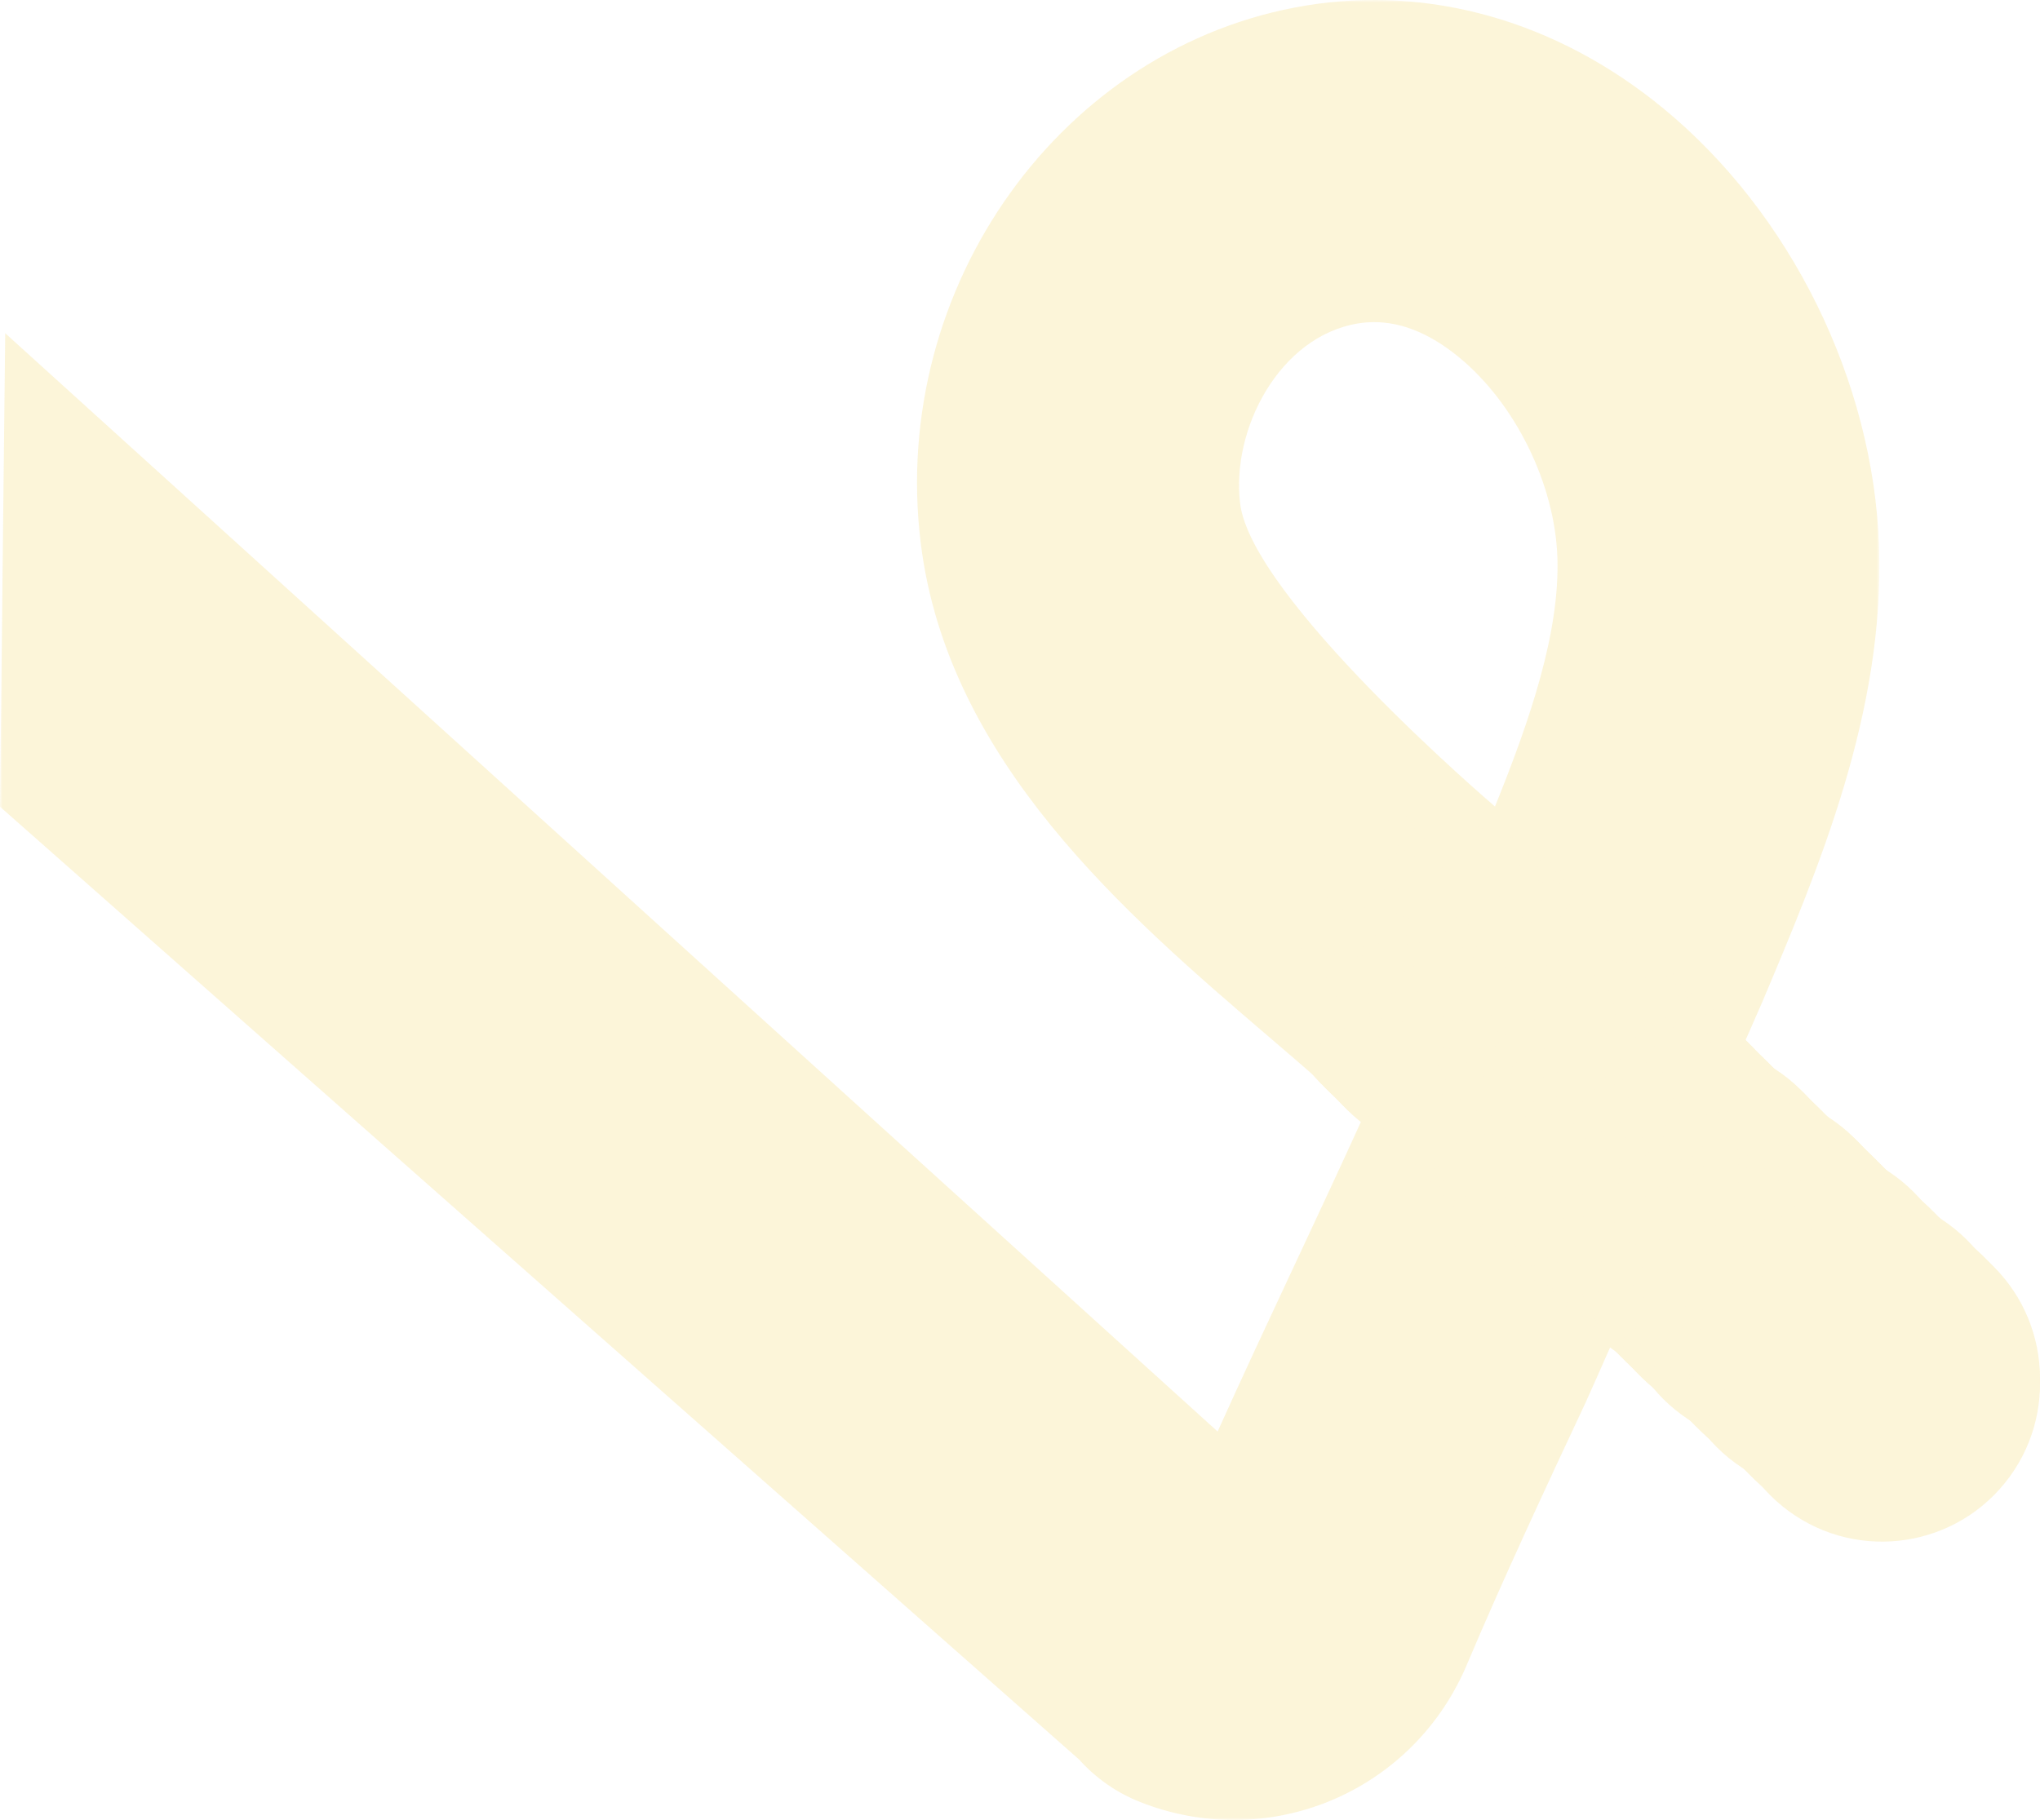 <svg width="381" height="340" viewBox="0 0 381 340" fill="none" xmlns="http://www.w3.org/2000/svg">
<g opacity="0.181">
<mask id="mask0_461_915" style="mask-type:luminance" maskUnits="userSpaceOnUse" x="0" y="0" width="351" height="340">
<path fill-rule="evenodd" clip-rule="evenodd" d="M0 0H351V340H0V0Z" fill="white"/>
</mask>
<g mask="url(#mask0_461_915)">
<path fill-rule="evenodd" clip-rule="evenodd" d="M231.609 94.053C229.917 80.166 238.97 62.833 253.619 60.423C254.199 60.328 254.78 60.26 255.361 60.221C260.989 59.831 266.737 62.015 272.474 66.728C283.011 75.384 290.402 90.418 290.865 104.138C291.335 118.058 285.835 134.293 279.21 150.674C278.258 149.857 233.765 111.748 231.609 94.053ZM0 150.707L201.559 328.722C204.661 332.187 208.522 334.885 212.84 336.603C236.635 346.071 263.355 335.11 273.674 311.648C273.732 311.515 273.789 311.382 273.845 311.249C280.812 294.769 288.645 278.022 296.22 261.827C297.581 258.917 328.046 189.758 329.049 187.38C339.798 161.907 351.981 133.037 350.937 102.105C349.892 71.169 334.437 39.787 310.599 20.206C290.889 4.014 267.193 -2.789 243.879 1.043C198.39 8.525 166.123 53.517 171.949 101.34C176.936 142.263 210.386 170.914 237.263 193.935C243.548 199.317 249.49 204.406 254.397 209.084C250.239 218.244 245.981 227.345 241.789 236.306C237.024 246.494 232.159 256.895 227.409 267.434L0.974 62.254L0 150.707Z" fill="#EEC52B"/>
</g>
<path fill-rule="evenodd" clip-rule="evenodd" d="M290.401 200.093C280.133 212.742 261.555 214.67 248.907 204.401C236.258 194.133 234.33 175.555 244.599 162.907C254.867 150.258 273.445 148.33 286.093 158.599C298.742 168.867 300.67 187.445 290.401 200.093Z" fill="#EEC52B"/>
<path fill-rule="evenodd" clip-rule="evenodd" d="M291.401 201.093C281.133 213.741 262.555 215.67 249.907 205.402C237.258 195.132 235.33 176.554 245.599 163.906C255.867 151.259 274.445 149.33 287.093 159.598C299.742 169.867 301.67 188.445 291.401 201.093Z" fill="#EEC52B"/>
<path fill-rule="evenodd" clip-rule="evenodd" d="M292.401 202.093C282.133 214.742 263.555 216.67 250.907 206.401C238.258 196.133 236.33 177.555 246.599 164.907C256.867 152.258 275.445 150.33 288.093 160.599C300.742 170.867 302.67 189.445 292.401 202.093Z" fill="#EEC52B"/>
<path fill-rule="evenodd" clip-rule="evenodd" d="M293.401 202.093C283.133 214.742 264.555 216.67 251.907 206.401C239.258 196.133 237.33 177.555 247.599 164.907C257.867 152.258 276.445 150.33 289.093 160.599C301.742 170.867 303.67 189.445 293.401 202.093Z" fill="#EEC52B"/>
<path fill-rule="evenodd" clip-rule="evenodd" d="M294.401 203.093C284.133 215.741 265.555 217.67 252.907 207.402C240.258 197.132 238.33 178.555 248.599 165.907C258.867 153.258 277.445 151.33 290.093 161.599C302.742 171.867 304.67 190.445 294.401 203.093Z" fill="#EEC52B"/>
<path fill-rule="evenodd" clip-rule="evenodd" d="M294.401 204.093C284.133 216.741 265.555 218.67 252.907 208.402C240.258 198.132 238.33 179.554 248.599 166.906C258.867 154.259 277.445 152.33 290.093 162.598C302.742 172.867 304.67 191.445 294.401 204.093Z" fill="#EEC52B"/>
<path fill-rule="evenodd" clip-rule="evenodd" d="M295.401 205.093C285.133 217.742 266.555 219.67 253.907 209.401C241.258 199.133 239.33 180.555 249.599 167.907C259.867 155.258 278.445 153.33 291.093 163.599C303.742 173.867 305.67 192.445 295.401 205.093Z" fill="#EEC52B"/>
<path fill-rule="evenodd" clip-rule="evenodd" d="M296.401 205.093C286.133 217.742 267.555 219.67 254.907 209.401C242.258 199.133 240.33 180.555 250.599 167.907C260.867 155.258 279.445 153.33 292.093 163.599C304.742 173.867 306.67 192.445 296.401 205.093Z" fill="#EEC52B"/>
<path fill-rule="evenodd" clip-rule="evenodd" d="M297.401 206.093C287.133 218.741 268.555 220.67 255.907 210.402C243.258 200.132 241.33 181.555 251.599 168.907C261.867 156.258 280.445 154.33 293.093 164.599C305.742 174.867 307.67 193.445 297.401 206.093Z" fill="#EEC52B"/>
<path fill-rule="evenodd" clip-rule="evenodd" d="M298.401 207.093C288.133 219.741 269.555 221.67 256.907 211.402C244.258 201.133 242.33 182.554 252.599 169.906C262.867 157.259 281.445 155.33 294.093 165.598C306.742 175.867 308.67 194.445 298.401 207.093Z" fill="#EEC52B"/>
<path fill-rule="evenodd" clip-rule="evenodd" d="M299.401 208.093C289.133 220.742 270.555 222.67 257.907 212.401C245.258 202.133 243.33 183.555 253.599 170.907C263.867 158.258 282.445 156.33 295.093 166.599C307.742 176.867 309.67 195.445 299.401 208.093Z" fill="#EEC52B"/>
<path fill-rule="evenodd" clip-rule="evenodd" d="M299.401 208.093C289.133 220.742 270.555 222.67 257.907 212.401C245.258 202.133 243.33 183.555 253.599 170.907C263.867 158.258 282.445 156.33 295.093 166.599C307.742 176.867 309.67 195.445 299.401 208.093Z" fill="#EEC52B"/>
<path fill-rule="evenodd" clip-rule="evenodd" d="M300.401 209.093C290.133 221.741 271.555 223.67 258.907 213.402C246.258 203.132 244.33 184.555 254.599 171.906C264.867 159.258 283.445 157.33 296.093 167.598C308.742 177.867 310.67 196.445 300.401 209.093Z" fill="#EEC52B"/>
<path fill-rule="evenodd" clip-rule="evenodd" d="M301.401 210.093C291.133 222.742 272.555 224.67 259.907 214.401C247.258 204.133 245.33 185.555 255.599 172.907C265.867 160.258 284.445 158.33 297.093 168.599C309.742 178.867 311.67 197.445 301.401 210.093Z" fill="#EEC52B"/>
<path fill-rule="evenodd" clip-rule="evenodd" d="M302.401 211.093C292.133 223.742 273.555 225.67 260.907 215.401C248.258 205.133 246.33 186.555 256.599 173.907C266.867 161.258 285.445 159.33 298.093 169.599C310.742 179.867 312.67 198.445 302.401 211.093Z" fill="#EEC52B"/>
<path fill-rule="evenodd" clip-rule="evenodd" d="M303.401 211.093C293.133 223.742 274.555 225.67 261.907 215.401C249.258 205.133 247.33 186.555 257.599 173.907C267.867 161.258 286.445 159.33 299.093 169.599C311.742 179.867 313.67 198.445 303.401 211.093Z" fill="#EEC52B"/>
<path fill-rule="evenodd" clip-rule="evenodd" d="M304.401 212.093C294.133 224.741 275.555 226.67 262.907 216.402C250.258 206.132 248.33 187.554 258.599 174.906C268.867 162.259 287.445 160.33 300.093 170.598C312.742 180.867 314.67 199.445 304.401 212.093Z" fill="#EEC52B"/>
<path fill-rule="evenodd" clip-rule="evenodd" d="M304.401 213.093C294.133 225.742 275.555 227.67 262.907 217.401C250.258 207.133 248.33 188.555 258.599 175.907C268.867 163.258 287.445 161.33 300.093 171.599C312.742 181.867 314.67 200.445 304.401 213.093Z" fill="#EEC52B"/>
<path fill-rule="evenodd" clip-rule="evenodd" d="M305.401 214.093C295.133 226.742 276.555 228.67 263.907 218.401C251.258 208.133 249.33 189.555 259.599 176.907C269.867 164.258 288.445 162.33 301.093 172.599C313.742 182.867 315.67 201.445 305.401 214.093Z" fill="#EEC52B"/>
<path fill-rule="evenodd" clip-rule="evenodd" d="M306.401 214.093C296.133 226.741 277.555 228.67 264.907 218.402C252.258 208.132 250.33 189.555 260.599 176.907C270.867 164.258 289.445 162.33 302.093 172.599C314.742 182.867 316.67 201.445 306.401 214.093Z" fill="#EEC52B"/>
<path fill-rule="evenodd" clip-rule="evenodd" d="M307.401 215.093C297.133 227.741 278.555 229.67 265.907 219.402C253.258 209.132 251.33 190.554 261.599 177.906C271.867 165.259 290.445 163.33 303.093 173.598C315.742 183.867 317.67 202.445 307.401 215.093Z" fill="#EEC52B"/>
<path fill-rule="evenodd" clip-rule="evenodd" d="M308.401 216.093C298.133 228.742 279.555 230.67 266.907 220.401C254.258 210.133 252.33 191.555 262.599 178.907C272.867 166.258 291.445 164.33 304.093 174.599C316.742 184.867 318.67 203.445 308.401 216.093Z" fill="#EEC52B"/>
<path fill-rule="evenodd" clip-rule="evenodd" d="M309.401 217.093C299.133 229.742 280.555 231.67 267.907 221.401C255.258 211.133 253.33 192.555 263.599 179.907C273.867 167.258 292.445 165.33 305.093 175.599C317.742 185.867 319.67 204.445 309.401 217.093Z" fill="#EEC52B"/>
<path fill-rule="evenodd" clip-rule="evenodd" d="M309.401 218.093C299.133 230.741 280.555 232.67 267.907 222.402C255.258 212.132 253.33 193.555 263.599 180.907C273.867 168.258 292.445 166.33 305.093 176.599C317.742 186.867 319.67 205.445 309.401 218.093Z" fill="#EEC52B"/>
<path fill-rule="evenodd" clip-rule="evenodd" d="M310.401 218.093C300.133 230.741 281.555 232.67 268.907 222.402C256.258 212.133 254.33 193.554 264.599 180.906C274.867 168.259 293.445 166.33 306.093 176.598C318.742 186.867 320.67 205.445 310.401 218.093Z" fill="#EEC52B"/>
<path fill-rule="evenodd" clip-rule="evenodd" d="M311.401 219.093C301.133 231.742 282.555 233.67 269.907 223.401C257.258 213.133 255.33 194.555 265.599 181.907C275.867 169.258 294.445 167.33 307.093 177.599C319.742 187.867 321.67 206.445 311.401 219.093Z" fill="#EEC52B"/>
<path fill-rule="evenodd" clip-rule="evenodd" d="M312.401 220.093C302.133 232.742 283.555 234.67 270.907 224.401C258.258 214.133 256.33 195.555 266.599 182.907C276.867 170.258 295.445 168.33 308.093 178.599C320.742 188.867 322.67 207.445 312.401 220.093Z" fill="#EEC52B"/>
<path fill-rule="evenodd" clip-rule="evenodd" d="M313.401 221.093C303.133 233.741 284.555 235.67 271.907 225.402C259.258 215.132 257.33 196.554 267.599 183.906C277.867 171.259 296.445 169.33 309.093 179.598C321.742 189.867 323.67 208.445 313.401 221.093Z" fill="#EEC52B"/>
<path fill-rule="evenodd" clip-rule="evenodd" d="M314.401 221.093C304.133 233.742 285.555 235.67 272.907 225.401C260.258 215.133 258.33 196.555 268.599 183.907C278.867 171.258 297.445 169.33 310.093 179.599C322.742 189.867 324.67 208.445 314.401 221.093Z" fill="#EEC52B"/>
<path fill-rule="evenodd" clip-rule="evenodd" d="M314.401 222.093C304.133 234.742 285.555 236.67 272.907 226.401C260.258 216.133 258.33 197.555 268.599 184.907C278.867 172.258 297.445 170.33 310.093 180.599C322.742 190.867 324.67 209.445 314.401 222.093Z" fill="#EEC52B"/>
<path fill-rule="evenodd" clip-rule="evenodd" d="M315.401 223.093C305.133 235.742 286.555 237.67 273.907 227.401C261.258 217.133 259.33 198.555 269.599 185.907C279.867 173.258 298.445 171.33 311.093 181.599C323.742 191.867 325.67 210.445 315.401 223.093Z" fill="#EEC52B"/>
<path fill-rule="evenodd" clip-rule="evenodd" d="M316.401 224.093C306.133 236.741 287.555 238.67 274.907 228.402C262.258 218.132 260.33 199.554 270.599 186.906C280.867 174.259 299.445 172.33 312.093 182.598C324.742 192.867 326.67 211.445 316.401 224.093Z" fill="#EEC52B"/>
<path fill-rule="evenodd" clip-rule="evenodd" d="M317.401 224.093C307.133 236.742 288.555 238.67 275.907 228.401C263.258 218.133 261.33 199.555 271.599 186.907C281.867 174.258 300.445 172.33 313.093 182.599C325.742 192.867 327.67 211.445 317.401 224.093Z" fill="#EEC52B"/>
<path fill-rule="evenodd" clip-rule="evenodd" d="M318.401 225.093C308.133 237.742 289.555 239.67 276.907 229.401C264.258 219.133 262.33 200.555 272.599 187.907C282.867 175.258 301.445 173.33 314.093 183.599C326.742 193.867 328.67 212.445 318.401 225.093Z" fill="#EEC52B"/>
<path fill-rule="evenodd" clip-rule="evenodd" d="M319.401 226.093C309.133 238.741 290.555 240.67 277.907 230.402C265.258 220.132 263.33 201.555 273.599 188.907C283.867 176.258 302.445 174.33 315.093 184.599C327.742 194.867 329.67 213.445 319.401 226.093Z" fill="#EEC52B"/>
<path fill-rule="evenodd" clip-rule="evenodd" d="M319.401 227.093C309.133 239.741 290.555 241.67 277.907 231.402C265.258 221.132 263.33 202.554 273.599 189.906C283.867 177.259 302.445 175.33 315.093 185.598C327.742 195.867 329.67 214.445 319.401 227.093Z" fill="#EEC52B"/>
<path fill-rule="evenodd" clip-rule="evenodd" d="M320.401 227.093C310.133 239.742 291.555 241.67 278.907 231.401C266.258 221.133 264.33 202.555 274.599 189.907C284.867 177.258 303.445 175.33 316.093 185.599C328.742 195.867 330.67 214.445 320.401 227.093Z" fill="#EEC52B"/>
<path fill-rule="evenodd" clip-rule="evenodd" d="M321.401 228.093C311.133 240.742 292.555 242.67 279.907 232.401C267.258 222.133 265.33 203.555 275.599 190.907C285.867 178.258 304.445 176.33 317.093 186.599C329.742 196.867 331.67 215.445 321.401 228.093Z" fill="#EEC52B"/>
<path fill-rule="evenodd" clip-rule="evenodd" d="M322.401 229.093C312.133 241.741 293.555 243.67 280.907 233.402C268.258 223.132 266.33 204.555 276.599 191.906C286.867 179.258 305.445 177.33 318.093 187.598C330.742 197.867 332.67 216.445 322.401 229.093Z" fill="#EEC52B"/>
<path fill-rule="evenodd" clip-rule="evenodd" d="M323.401 230.093C313.133 242.741 294.555 244.67 281.907 234.402C269.258 224.133 267.33 205.554 277.599 192.906C287.867 180.259 306.445 178.33 319.093 188.598C331.742 198.867 333.67 217.445 323.401 230.093Z" fill="#EEC52B"/>
<path fill-rule="evenodd" clip-rule="evenodd" d="M324.401 230.093C314.133 242.742 295.555 244.67 282.907 234.401C270.258 224.133 268.33 205.555 278.599 192.907C288.867 180.258 307.445 178.33 320.093 188.599C332.742 198.867 334.67 217.445 324.401 230.093Z" fill="#EEC52B"/>
<path fill-rule="evenodd" clip-rule="evenodd" d="M324.401 231.093C314.133 243.742 295.555 245.67 282.907 235.401C270.258 225.133 268.33 206.555 278.599 193.907C288.867 181.258 307.445 179.33 320.093 189.599C332.742 199.867 334.67 218.445 324.401 231.093Z" fill="#EEC52B"/>
<path fill-rule="evenodd" clip-rule="evenodd" d="M325.401 232.093C315.133 244.741 296.555 246.67 283.907 236.402C271.258 226.132 269.33 207.554 279.599 194.906C289.867 182.259 308.445 180.33 321.093 190.598C333.742 200.867 335.67 219.445 325.401 232.093Z" fill="#EEC52B"/>
<path fill-rule="evenodd" clip-rule="evenodd" d="M326.401 233.093C316.133 245.742 297.555 247.67 284.907 237.401C272.258 227.133 270.33 208.555 280.599 195.907C290.867 183.258 309.445 181.33 322.093 191.599C334.742 201.867 336.67 220.445 326.401 233.093Z" fill="#EEC52B"/>
<path fill-rule="evenodd" clip-rule="evenodd" d="M327.401 233.093C317.133 245.742 298.555 247.67 285.907 237.401C273.258 227.133 271.33 208.555 281.599 195.907C291.867 183.258 310.445 181.33 323.093 191.599C335.742 201.867 337.67 220.445 327.401 233.093Z" fill="#EEC52B"/>
<path fill-rule="evenodd" clip-rule="evenodd" d="M328.401 234.093C318.133 246.742 299.555 248.67 286.907 238.401C274.258 228.133 272.33 209.555 282.599 196.907C292.867 184.258 311.445 182.33 324.093 192.599C336.742 202.867 338.67 221.445 328.401 234.093Z" fill="#EEC52B"/>
<path fill-rule="evenodd" clip-rule="evenodd" d="M329.401 235.093C319.133 247.741 300.555 249.67 287.907 239.402C275.258 229.132 273.33 210.554 283.599 197.906C293.867 185.259 312.445 183.33 325.093 193.598C337.742 203.867 339.67 222.445 329.401 235.093Z" fill="#EEC52B"/>
<path fill-rule="evenodd" clip-rule="evenodd" d="M329.401 236.093C319.133 248.742 300.555 250.67 287.907 240.401C275.258 230.133 273.33 211.555 283.599 198.907C293.867 186.258 312.445 184.33 325.093 194.599C337.742 204.867 339.67 223.445 329.401 236.093Z" fill="#EEC52B"/>
<path fill-rule="evenodd" clip-rule="evenodd" d="M330.401 237.093C320.133 249.742 301.555 251.67 288.907 241.401C276.258 231.133 274.33 212.555 284.599 199.907C294.867 187.258 313.445 185.33 326.093 195.599C338.742 205.867 340.67 224.445 330.401 237.093Z" fill="#EEC52B"/>
<path fill-rule="evenodd" clip-rule="evenodd" d="M331.401 237.093C321.133 249.741 302.555 251.67 289.907 241.402C277.258 231.132 275.33 212.555 285.599 199.907C295.867 187.258 314.445 185.33 327.093 195.599C339.742 205.867 341.67 224.445 331.401 237.093Z" fill="#EEC52B"/>
<path fill-rule="evenodd" clip-rule="evenodd" d="M332.401 238.093C322.133 250.741 303.555 252.67 290.907 242.402C278.258 232.133 276.33 213.554 286.599 200.906C296.867 188.259 315.445 186.33 328.093 196.598C340.742 206.867 342.67 225.445 332.401 238.093Z" fill="#EEC52B"/>
<path fill-rule="evenodd" clip-rule="evenodd" d="M333.401 239.093C323.133 251.742 304.555 253.67 291.907 243.401C279.258 233.133 277.33 214.555 287.599 201.907C297.867 189.258 316.445 187.33 329.093 197.599C341.742 207.867 343.67 226.445 333.401 239.093Z" fill="#EEC52B"/>
<path fill-rule="evenodd" clip-rule="evenodd" d="M334.401 240.093C324.133 252.742 305.555 254.67 292.907 244.401C280.258 234.133 278.33 215.555 288.599 202.907C298.867 190.258 317.445 188.33 330.093 198.599C342.742 208.867 344.67 227.445 334.401 240.093Z" fill="#EEC52B"/>
<path fill-rule="evenodd" clip-rule="evenodd" d="M334.401 240.093C324.133 252.741 305.555 254.67 292.907 244.402C280.258 234.132 278.33 215.555 288.599 202.906C298.867 190.258 317.445 188.33 330.093 198.598C342.742 208.867 344.67 227.445 334.401 240.093Z" fill="#EEC52B"/>
<path fill-rule="evenodd" clip-rule="evenodd" d="M335.401 241.093C325.133 253.742 306.555 255.67 293.907 245.401C281.258 235.133 279.33 216.555 289.599 203.907C299.867 191.258 318.445 189.33 331.093 199.599C343.742 209.867 345.67 228.445 335.401 241.093Z" fill="#EEC52B"/>
<path fill-rule="evenodd" clip-rule="evenodd" d="M336.401 242.093C326.133 254.742 307.555 256.67 294.907 246.401C282.258 236.133 280.33 217.555 290.599 204.907C300.867 192.258 319.445 190.33 332.093 200.599C344.742 210.867 346.67 229.445 336.401 242.093Z" fill="#EEC52B"/>
<path fill-rule="evenodd" clip-rule="evenodd" d="M337.401 243.093C327.133 255.742 308.555 257.67 295.907 247.401C283.258 237.133 281.33 218.555 291.599 205.907C301.867 193.258 320.445 191.33 333.093 201.599C345.742 211.867 347.67 230.445 337.401 243.093Z" fill="#EEC52B"/>
<path fill-rule="evenodd" clip-rule="evenodd" d="M338.401 243.093C328.133 255.741 309.555 257.67 296.907 247.402C284.258 237.132 282.33 218.554 292.599 205.906C302.867 193.259 321.445 191.33 334.093 201.598C346.742 211.867 348.67 230.445 338.401 243.093Z" fill="#EEC52B"/>
<path fill-rule="evenodd" clip-rule="evenodd" d="M339.401 244.093C329.133 256.742 310.555 258.67 297.907 248.401C285.258 238.133 283.33 219.555 293.599 206.907C303.867 194.258 322.445 192.33 335.093 202.599C347.742 212.867 349.67 231.445 339.401 244.093Z" fill="#EEC52B"/>
<path fill-rule="evenodd" clip-rule="evenodd" d="M339.401 245.093C329.133 257.742 310.555 259.67 297.907 249.401C285.258 239.133 283.33 220.555 293.599 207.907C303.867 195.258 322.445 193.33 335.093 203.599C347.742 213.867 349.67 232.445 339.401 245.093Z" fill="#EEC52B"/>
<path fill-rule="evenodd" clip-rule="evenodd" d="M340.401 246.093C330.133 258.742 311.555 260.67 298.907 250.401C286.258 240.133 284.33 221.555 294.599 208.907C304.867 196.258 323.445 194.33 336.093 204.599C348.742 214.867 350.67 233.445 340.401 246.093Z" fill="#EEC52B"/>
<path fill-rule="evenodd" clip-rule="evenodd" d="M341.401 246.093C331.133 258.741 312.555 260.67 299.907 250.402C287.258 240.132 285.33 221.554 295.599 208.906C305.867 196.259 324.445 194.33 337.093 204.598C349.742 214.867 351.67 233.445 341.401 246.093Z" fill="#EEC52B"/>
<path fill-rule="evenodd" clip-rule="evenodd" d="M342.401 247.093C332.133 259.742 313.555 261.67 300.907 251.401C288.258 241.133 286.33 222.555 296.599 209.907C306.867 197.258 325.445 195.33 338.093 205.599C350.742 215.867 352.67 234.445 342.401 247.093Z" fill="#EEC52B"/>
<path fill-rule="evenodd" clip-rule="evenodd" d="M343.401 248.093C333.133 260.742 314.555 262.67 301.907 252.401C289.258 242.133 287.33 223.555 297.599 210.907C307.867 198.258 326.445 196.33 339.093 206.599C351.742 216.867 353.67 235.445 343.401 248.093Z" fill="#EEC52B"/>
<path fill-rule="evenodd" clip-rule="evenodd" d="M344.401 249.093C334.133 261.741 315.555 263.67 302.907 253.402C290.258 243.132 288.33 224.555 298.599 211.907C308.867 199.258 327.445 197.33 340.093 207.599C352.742 217.867 354.67 236.445 344.401 249.093Z" fill="#EEC52B"/>
<path fill-rule="evenodd" clip-rule="evenodd" d="M344.401 249.093C334.133 261.741 315.555 263.67 302.907 253.402C290.258 243.133 288.33 224.554 298.599 211.906C308.867 199.259 327.445 197.33 340.093 207.598C352.742 217.867 354.67 236.445 344.401 249.093Z" fill="#EEC52B"/>
<path fill-rule="evenodd" clip-rule="evenodd" d="M345.401 250.093C335.133 262.742 316.555 264.67 303.907 254.401C291.258 244.133 289.33 225.555 299.599 212.907C309.867 200.258 328.445 198.33 341.093 208.599C353.742 218.867 355.67 237.445 345.401 250.093Z" fill="#EEC52B"/>
<path fill-rule="evenodd" clip-rule="evenodd" d="M346.401 251.093C336.133 263.742 317.555 265.67 304.907 255.401C292.258 245.133 290.33 226.555 300.599 213.907C310.867 201.258 329.445 199.33 342.093 209.599C354.742 219.867 356.67 238.445 346.401 251.093Z" fill="#EEC52B"/>
<path fill-rule="evenodd" clip-rule="evenodd" d="M347.401 252.093C337.133 264.741 318.555 266.67 305.907 256.402C293.258 246.132 291.33 227.555 301.599 214.906C311.867 202.258 330.445 200.33 343.093 210.598C355.742 220.867 357.67 239.445 347.401 252.093Z" fill="#EEC52B"/>
<path fill-rule="evenodd" clip-rule="evenodd" d="M348.401 252.093C338.133 264.742 319.555 266.67 306.907 256.401C294.258 246.133 292.33 227.555 302.599 214.907C312.867 202.258 331.445 200.33 344.093 210.599C356.742 220.867 358.67 239.445 348.401 252.093Z" fill="#EEC52B"/>
<path fill-rule="evenodd" clip-rule="evenodd" d="M349.401 253.093C339.133 265.742 320.555 267.67 307.907 257.401C295.258 247.133 293.33 228.555 303.599 215.907C313.867 203.258 332.445 201.33 345.093 211.599C357.742 221.867 359.67 240.445 349.401 253.093Z" fill="#EEC52B"/>
<path fill-rule="evenodd" clip-rule="evenodd" d="M349.401 254.093C339.133 266.742 320.555 268.67 307.907 258.401C295.258 248.133 293.33 229.555 303.599 216.907C313.867 204.258 332.445 202.33 345.093 212.599C357.742 222.867 359.67 241.445 349.401 254.093Z" fill="#EEC52B"/>
<path fill-rule="evenodd" clip-rule="evenodd" d="M350.401 255.093C340.133 267.741 321.555 269.67 308.907 259.402C296.258 249.132 294.33 230.554 304.599 217.906C314.867 205.259 333.445 203.33 346.093 213.598C358.742 223.867 360.67 242.445 350.401 255.093Z" fill="#EEC52B"/>
<path fill-rule="evenodd" clip-rule="evenodd" d="M351.401 255.093C341.133 267.742 322.555 269.67 309.907 259.401C297.258 249.133 295.33 230.555 305.599 217.907C315.867 205.258 334.445 203.33 347.093 213.599C359.742 223.867 361.67 242.445 351.401 255.093Z" fill="#EEC52B"/>
<path fill-rule="evenodd" clip-rule="evenodd" d="M352.401 256.093C342.133 268.742 323.555 270.67 310.907 260.401C298.258 250.133 296.33 231.555 306.599 218.907C316.867 206.258 335.445 204.33 348.093 214.599C360.742 224.867 362.67 243.445 352.401 256.093Z" fill="#EEC52B"/>
<path fill-rule="evenodd" clip-rule="evenodd" d="M353.401 257.093C343.133 269.742 324.555 271.67 311.907 261.401C299.258 251.133 297.33 232.555 307.599 219.907C317.867 207.258 336.445 205.33 349.093 215.599C361.742 225.867 363.67 244.445 353.401 257.093Z" fill="#EEC52B"/>
<path fill-rule="evenodd" clip-rule="evenodd" d="M354.401 258.093C344.133 270.741 325.555 272.67 312.907 262.402C300.258 252.132 298.33 233.554 308.599 220.906C318.867 208.259 337.445 206.33 350.093 216.598C362.742 226.867 364.67 245.445 354.401 258.093Z" fill="#EEC52B"/>
<path fill-rule="evenodd" clip-rule="evenodd" d="M354.401 259.093C344.133 271.742 325.555 273.67 312.907 263.401C300.258 253.133 298.33 234.555 308.599 221.907C318.867 209.258 337.445 207.33 350.093 217.599C362.742 227.867 364.67 246.445 354.401 259.093Z" fill="#EEC52B"/>
<path fill-rule="evenodd" clip-rule="evenodd" d="M355.401 259.093C345.133 271.742 326.555 273.67 313.907 263.401C301.258 253.133 299.33 234.555 309.599 221.907C319.867 209.258 338.445 207.33 351.093 217.599C363.742 227.867 365.67 246.445 355.401 259.093Z" fill="#EEC52B"/>
<path fill-rule="evenodd" clip-rule="evenodd" d="M356.401 260.093C346.133 272.741 327.555 274.67 314.907 264.402C302.258 254.132 300.33 235.555 310.599 222.907C320.867 210.258 339.445 208.33 352.093 218.599C364.742 228.867 366.67 247.445 356.401 260.093Z" fill="#EEC52B"/>
<path fill-rule="evenodd" clip-rule="evenodd" d="M357.401 261.093C347.133 273.741 328.555 275.67 315.907 265.402C303.258 255.133 301.33 236.554 311.599 223.906C321.867 211.259 340.445 209.33 353.093 219.598C365.742 229.867 367.67 248.445 357.401 261.093Z" fill="#EEC52B"/>
<path fill-rule="evenodd" clip-rule="evenodd" d="M358.401 262.093C348.133 274.742 329.555 276.67 316.907 266.401C304.258 256.133 302.33 237.555 312.599 224.907C322.867 212.258 341.445 210.33 354.093 220.599C366.742 230.867 368.67 249.445 358.401 262.093Z" fill="#EEC52B"/>
<path fill-rule="evenodd" clip-rule="evenodd" d="M359.401 262.093C349.133 274.742 330.555 276.67 317.907 266.401C305.258 256.133 303.33 237.555 313.599 224.907C323.867 212.258 342.445 210.33 355.093 220.599C367.742 230.867 369.67 249.445 359.401 262.093Z" fill="#EEC52B"/>
<path fill-rule="evenodd" clip-rule="evenodd" d="M359.401 263.093C349.133 275.741 330.555 277.67 317.907 267.402C305.258 257.132 303.33 238.555 313.599 225.906C323.867 213.258 342.445 211.33 355.093 221.598C367.742 231.867 369.67 250.445 359.401 263.093Z" fill="#EEC52B"/>
<path fill-rule="evenodd" clip-rule="evenodd" d="M360.401 264.093C350.133 276.742 331.555 278.67 318.907 268.401C306.258 258.133 304.33 239.555 314.599 226.907C324.867 214.258 343.445 212.33 356.093 222.599C368.742 232.867 370.67 251.445 360.401 264.093Z" fill="#EEC52B"/>
<path fill-rule="evenodd" clip-rule="evenodd" d="M361.401 265.093C351.133 277.742 332.555 279.67 319.907 269.401C307.258 259.133 305.33 240.555 315.599 227.907C325.867 215.258 344.445 213.33 357.093 223.599C369.742 233.867 371.67 252.445 361.401 265.093Z" fill="#EEC52B"/>
<path fill-rule="evenodd" clip-rule="evenodd" d="M362.401 265.093C352.133 277.742 333.555 279.67 320.907 269.401C308.258 259.133 306.33 240.555 316.599 227.907C326.867 215.258 345.445 213.33 358.093 223.599C370.742 233.867 372.67 252.445 362.401 265.093Z" fill="#EEC52B"/>
<path fill-rule="evenodd" clip-rule="evenodd" d="M363.401 266.093C353.133 278.741 334.555 280.67 321.907 270.402C309.258 260.132 307.33 241.554 317.599 228.906C327.867 216.259 346.445 214.33 359.093 224.598C371.742 234.867 373.67 253.445 363.401 266.093Z" fill="#EEC52B"/>
<path fill-rule="evenodd" clip-rule="evenodd" d="M364.401 267.093C354.133 279.742 335.555 281.67 322.907 271.401C310.258 261.133 308.33 242.555 318.599 229.907C328.867 217.258 347.445 215.33 360.093 225.599C372.742 235.867 374.67 254.445 364.401 267.093Z" fill="#EEC52B"/>
<path fill-rule="evenodd" clip-rule="evenodd" d="M364.401 268.093C354.133 280.742 335.555 282.67 322.907 272.401C310.258 262.133 308.33 243.555 318.599 230.907C328.867 218.258 347.445 216.33 360.093 226.599C372.742 236.867 374.67 255.445 364.401 268.093Z" fill="#EEC52B"/>
<path fill-rule="evenodd" clip-rule="evenodd" d="M365.401 268.093C355.133 280.741 336.555 282.67 323.907 272.402C311.258 262.132 309.33 243.555 319.599 230.907C329.867 218.258 348.445 216.33 361.093 226.599C373.742 236.867 375.67 255.445 365.401 268.093Z" fill="#EEC52B"/>
<path fill-rule="evenodd" clip-rule="evenodd" d="M366.401 269.093C356.133 281.741 337.555 283.67 324.907 273.402C312.258 263.132 310.33 244.554 320.599 231.906C330.867 219.259 349.445 217.33 362.093 227.598C374.742 237.867 376.67 256.445 366.401 269.093Z" fill="#EEC52B"/>
<path fill-rule="evenodd" clip-rule="evenodd" d="M367.401 270.093C357.133 282.742 338.555 284.67 325.907 274.401C313.258 264.133 311.33 245.555 321.599 232.907C331.867 220.258 350.445 218.33 363.093 228.599C375.742 238.867 377.67 257.445 367.401 270.093Z" fill="#EEC52B"/>
<path fill-rule="evenodd" clip-rule="evenodd" d="M368.401 271.093C358.133 283.742 339.555 285.67 326.907 275.401C314.258 265.133 312.33 246.555 322.599 233.907C332.867 221.258 351.445 219.33 364.093 229.599C376.742 239.867 378.67 258.445 368.401 271.093Z" fill="#EEC52B"/>
<path fill-rule="evenodd" clip-rule="evenodd" d="M369.401 271.093C359.133 283.741 340.555 285.67 327.907 275.402C315.258 265.132 313.33 246.555 323.599 233.907C333.867 221.258 352.445 219.33 365.093 229.599C377.742 239.867 379.67 258.445 369.401 271.093Z" fill="#EEC52B"/>
<path fill-rule="evenodd" clip-rule="evenodd" d="M369.401 272.093C359.133 284.741 340.555 286.67 327.907 276.402C315.258 266.133 313.33 247.554 323.599 234.906C333.867 222.259 352.445 220.33 365.093 230.598C377.742 240.867 379.67 259.445 369.401 272.093Z" fill="#EEC52B"/>
<path fill-rule="evenodd" clip-rule="evenodd" d="M370.401 273.093C360.133 285.742 341.555 287.67 328.907 277.401C316.258 267.133 314.33 248.555 324.599 235.907C334.867 223.258 353.445 221.33 366.093 231.599C378.742 241.867 380.67 260.445 370.401 273.093Z" fill="#EEC52B"/>
<path fill-rule="evenodd" clip-rule="evenodd" d="M371.401 274.093C361.133 286.742 342.555 288.67 329.907 278.401C317.258 268.133 315.33 249.555 325.599 236.907C335.867 224.258 354.445 222.33 367.093 232.599C379.742 242.867 381.67 261.445 371.401 274.093Z" fill="#EEC52B"/>
<path fill-rule="evenodd" clip-rule="evenodd" d="M372.401 274.093C362.133 286.741 343.555 288.67 330.907 278.402C318.258 268.132 316.33 249.555 326.599 236.906C336.867 224.258 355.445 222.33 368.093 232.598C380.742 242.867 382.67 261.445 372.401 274.093Z" fill="#EEC52B"/>
<path fill-rule="evenodd" clip-rule="evenodd" d="M373.401 275.093C363.133 287.742 344.555 289.67 331.907 279.401C319.258 269.133 317.33 250.555 327.599 237.907C337.867 225.258 356.445 223.33 369.093 233.599C381.742 243.867 383.67 262.445 373.401 275.093Z" fill="#EEC52B"/>
<path fill-rule="evenodd" clip-rule="evenodd" d="M374.401 276.093C364.133 288.742 345.555 290.67 332.907 280.401C320.258 270.133 318.33 251.555 328.599 238.907C338.867 226.258 357.445 224.33 370.093 234.599C382.742 244.867 384.67 263.445 374.401 276.093Z" fill="#EEC52B"/>
<path fill-rule="evenodd" clip-rule="evenodd" d="M374.401 277.093C364.133 289.742 345.555 291.67 332.907 281.401C320.258 271.133 318.33 252.555 328.599 239.907C338.867 227.258 357.445 225.33 370.093 235.599C382.742 245.867 384.67 264.445 374.401 277.093Z" fill="#EEC52B"/>
</g>
</svg>
